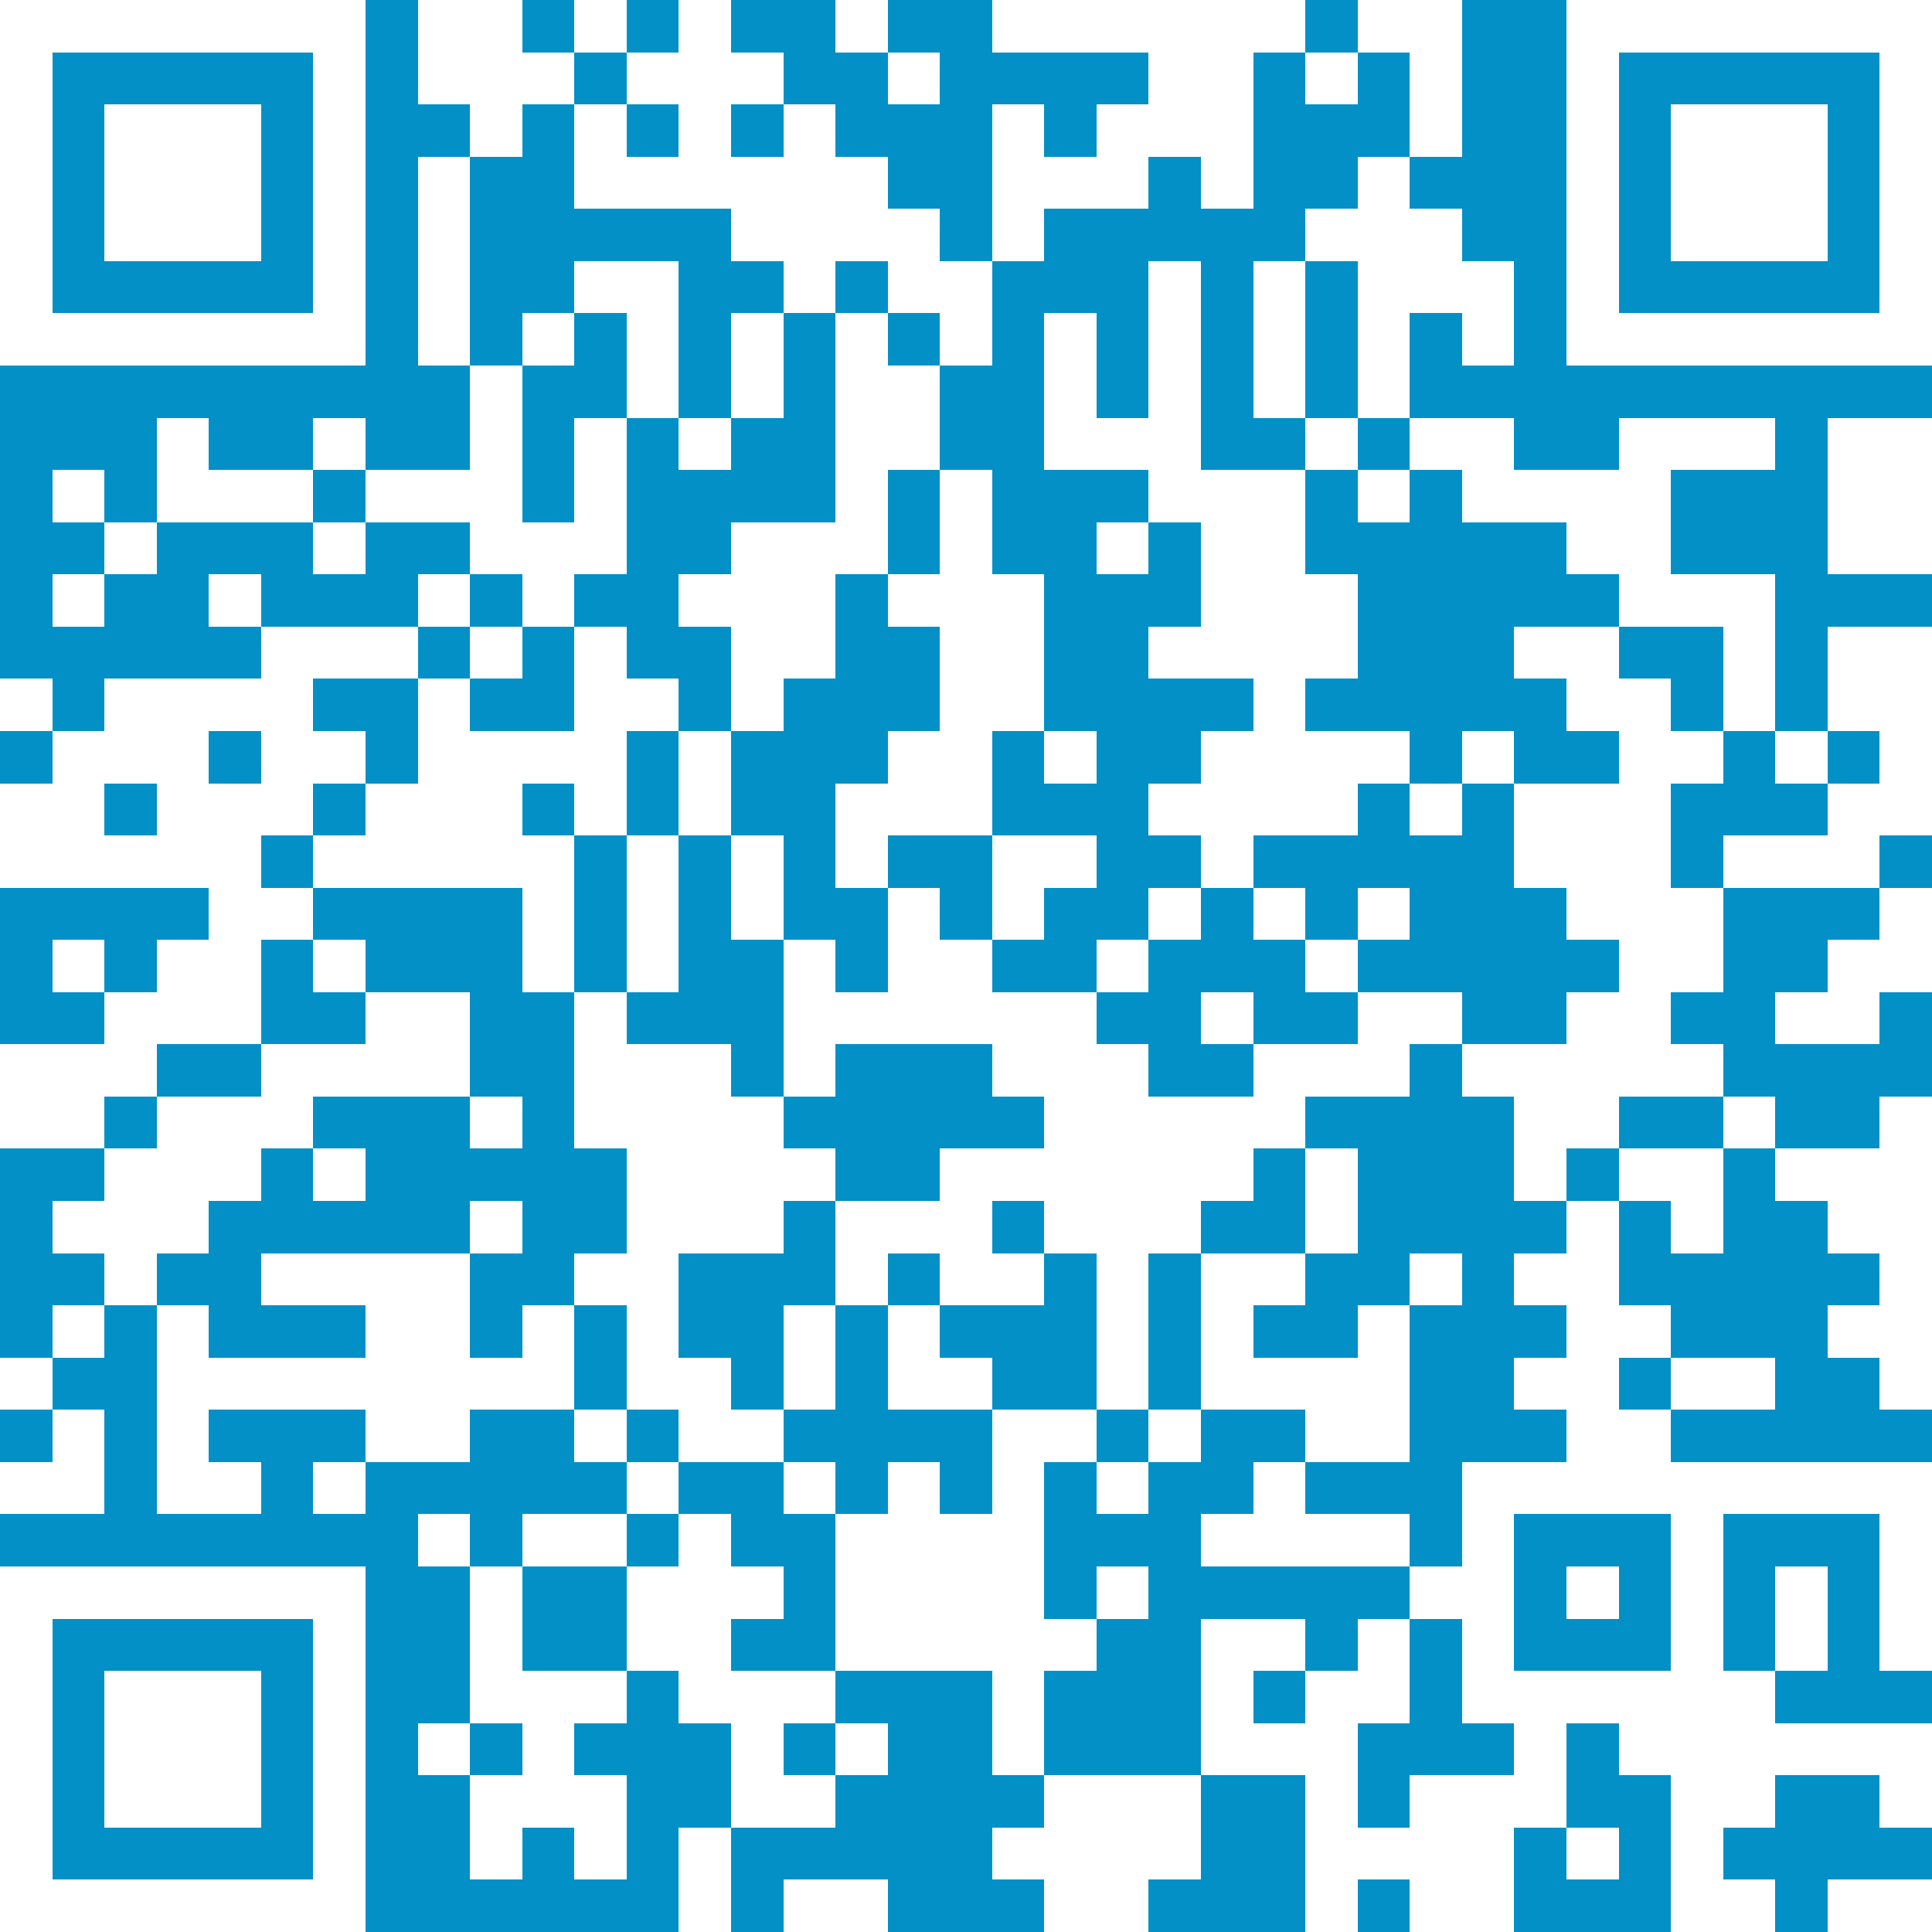 <svg xmlns="http://www.w3.org/2000/svg" xmlns:xlink="http://www.w3.org/1999/xlink" version="1.1" shape-rendering="crispEdges" viewBox="0 0 37 37"><rect x="0" y="0" height="37" width="37" fill="#0390c6"/><rect x="0" y="0" height="1" width="7" fill="#ffffff"/><rect x="8" y="0" height="2" width="2" fill="#ffffff"/><rect x="11" y="0" height="1" width="1" fill="#ffffff"/><rect x="13" y="0" height="4" width="1" fill="#ffffff"/><rect x="16" y="0" height="1" width="1" fill="#ffffff"/><rect x="19" y="0" height="1" width="6" fill="#ffffff"/><rect x="26" y="0" height="1" width="2" fill="#ffffff"/><rect x="30" y="0" height="1" width="7" fill="#ffffff"/><rect x="0" y="1" height="6" width="1" fill="#ffffff"/><rect x="6" y="1" height="6" width="1" fill="#ffffff"/><rect x="10" y="1" height="1" width="1" fill="#ffffff"/><rect x="12" y="1" height="1" width="1" fill="#ffffff"/><rect x="14" y="1" height="1" width="1" fill="#ffffff"/><rect x="17" y="1" height="1" width="1" fill="#ffffff"/><rect x="22" y="1" height="2" width="2" fill="#ffffff"/><rect x="25" y="1" height="1" width="1" fill="#ffffff"/><rect x="27" y="1" height="2" width="1" fill="#ffffff"/><rect x="30" y="1" height="6" width="1" fill="#ffffff"/><rect x="36" y="1" height="6" width="1" fill="#ffffff"/><rect x="2" y="2" height="3" width="3" fill="#ffffff"/><rect x="9" y="2" height="1" width="1" fill="#ffffff"/><rect x="11" y="2" height="2" width="1" fill="#ffffff"/><rect x="15" y="2" height="4" width="1" fill="#ffffff"/><rect x="19" y="2" height="3" width="1" fill="#ffffff"/><rect x="21" y="2" height="2" width="1" fill="#ffffff"/><rect x="32" y="2" height="3" width="3" fill="#ffffff"/><rect x="8" y="3" height="4" width="1" fill="#ffffff"/><rect x="12" y="3" height="1" width="1" fill="#ffffff"/><rect x="14" y="3" height="2" width="1" fill="#ffffff"/><rect x="16" y="3" height="2" width="1" fill="#ffffff"/><rect x="20" y="3" height="1" width="1" fill="#ffffff"/><rect x="23" y="3" height="1" width="1" fill="#ffffff"/><rect x="26" y="3" height="5" width="1" fill="#ffffff"/><rect x="17" y="4" height="2" width="1" fill="#ffffff"/><rect x="25" y="4" height="1" width="1" fill="#ffffff"/><rect x="27" y="4" height="2" width="1" fill="#ffffff"/><rect x="11" y="5" height="1" width="2" fill="#ffffff"/><rect x="18" y="5" height="2" width="1" fill="#ffffff"/><rect x="22" y="5" height="5" width="1" fill="#ffffff"/><rect x="24" y="5" height="3" width="1" fill="#ffffff"/><rect x="28" y="5" height="2" width="1" fill="#ffffff"/><rect x="1" y="6" height="1" width="5" fill="#ffffff"/><rect x="10" y="6" height="1" width="1" fill="#ffffff"/><rect x="12" y="6" height="2" width="1" fill="#ffffff"/><rect x="14" y="6" height="2" width="1" fill="#ffffff"/><rect x="16" y="6" height="5" width="1" fill="#ffffff"/><rect x="20" y="6" height="3" width="1" fill="#ffffff"/><rect x="31" y="6" height="1" width="5" fill="#ffffff"/><rect x="9" y="7" height="4" width="1" fill="#ffffff"/><rect x="17" y="7" height="2" width="1" fill="#ffffff"/><rect x="3" y="8" height="2" width="1" fill="#ffffff"/><rect x="6" y="8" height="1" width="1" fill="#ffffff"/><rect x="11" y="8" height="3" width="1" fill="#ffffff"/><rect x="13" y="8" height="1" width="1" fill="#ffffff"/><rect x="21" y="8" height="1" width="1" fill="#ffffff"/><rect x="25" y="8" height="1" width="1" fill="#ffffff"/><rect x="27" y="8" height="1" width="2" fill="#ffffff"/><rect x="31" y="8" height="1" width="3" fill="#ffffff"/><rect x="35" y="8" height="3" width="2" fill="#ffffff"/><rect x="1" y="9" height="1" width="1" fill="#ffffff"/><rect x="4" y="9" height="1" width="2" fill="#ffffff"/><rect x="7" y="9" height="1" width="2" fill="#ffffff"/><rect x="18" y="9" height="7" width="1" fill="#ffffff"/><rect x="23" y="9" height="4" width="2" fill="#ffffff"/><rect x="26" y="9" height="1" width="1" fill="#ffffff"/><rect x="28" y="9" height="1" width="4" fill="#ffffff"/><rect x="2" y="10" height="1" width="1" fill="#ffffff"/><rect x="6" y="10" height="1" width="1" fill="#ffffff"/><rect x="10" y="10" height="2" width="1" fill="#ffffff"/><rect x="14" y="10" height="3" width="2" fill="#ffffff"/><rect x="21" y="10" height="1" width="1" fill="#ffffff"/><rect x="30" y="10" height="1" width="2" fill="#ffffff"/><rect x="1" y="11" height="1" width="1" fill="#ffffff"/><rect x="4" y="11" height="1" width="1" fill="#ffffff"/><rect x="8" y="11" height="1" width="1" fill="#ffffff"/><rect x="13" y="11" height="1" width="1" fill="#ffffff"/><rect x="17" y="11" height="1" width="1" fill="#ffffff"/><rect x="19" y="11" height="3" width="1" fill="#ffffff"/><rect x="25" y="11" height="2" width="1" fill="#ffffff"/><rect x="31" y="11" height="1" width="3" fill="#ffffff"/><rect x="5" y="12" height="1" width="3" fill="#ffffff"/><rect x="9" y="12" height="1" width="1" fill="#ffffff"/><rect x="11" y="12" height="4" width="1" fill="#ffffff"/><rect x="22" y="12" height="1" width="1" fill="#ffffff"/><rect x="29" y="12" height="1" width="2" fill="#ffffff"/><rect x="33" y="12" height="2" width="1" fill="#ffffff"/><rect x="35" y="12" height="2" width="2" fill="#ffffff"/><rect x="0" y="13" height="1" width="1" fill="#ffffff"/><rect x="2" y="13" height="1" width="4" fill="#ffffff"/><rect x="8" y="13" height="4" width="1" fill="#ffffff"/><rect x="12" y="13" height="1" width="1" fill="#ffffff"/><rect x="14" y="13" height="1" width="1" fill="#ffffff"/><rect x="24" y="13" height="3" width="1" fill="#ffffff"/><rect x="30" y="13" height="1" width="2" fill="#ffffff"/><rect x="1" y="14" height="1" width="3" fill="#ffffff"/><rect x="5" y="14" height="1" width="2" fill="#ffffff"/><rect x="9" y="14" height="1" width="2" fill="#ffffff"/><rect x="13" y="14" height="2" width="1" fill="#ffffff"/><rect x="17" y="14" height="2" width="1" fill="#ffffff"/><rect x="20" y="14" height="1" width="1" fill="#ffffff"/><rect x="23" y="14" height="3" width="1" fill="#ffffff"/><rect x="25" y="14" height="1" width="2" fill="#ffffff"/><rect x="28" y="14" height="1" width="1" fill="#ffffff"/><rect x="31" y="14" height="1" width="2" fill="#ffffff"/><rect x="34" y="14" height="1" width="1" fill="#ffffff"/><rect x="36" y="14" height="2" width="1" fill="#ffffff"/><rect x="0" y="15" height="2" width="2" fill="#ffffff"/><rect x="3" y="15" height="1" width="3" fill="#ffffff"/><rect x="7" y="15" height="2" width="1" fill="#ffffff"/><rect x="9" y="15" height="2" width="1" fill="#ffffff"/><rect x="16" y="15" height="2" width="1" fill="#ffffff"/><rect x="22" y="15" height="1" width="1" fill="#ffffff"/><rect x="25" y="15" height="1" width="1" fill="#ffffff"/><rect x="27" y="15" height="1" width="1" fill="#ffffff"/><rect x="29" y="15" height="2" width="3" fill="#ffffff"/><rect x="35" y="15" height="2" width="1" fill="#ffffff"/><rect x="2" y="16" height="1" width="3" fill="#ffffff"/><rect x="6" y="16" height="1" width="1" fill="#ffffff"/><rect x="10" y="16" height="3" width="1" fill="#ffffff"/><rect x="12" y="16" height="3" width="1" fill="#ffffff"/><rect x="14" y="16" height="2" width="1" fill="#ffffff"/><rect x="19" y="16" height="1" width="2" fill="#ffffff"/><rect x="33" y="16" height="1" width="2" fill="#ffffff"/><rect x="4" y="17" height="1" width="2" fill="#ffffff"/><rect x="17" y="17" height="3" width="1" fill="#ffffff"/><rect x="19" y="17" height="1" width="1" fill="#ffffff"/><rect x="22" y="17" height="1" width="1" fill="#ffffff"/><rect x="24" y="17" height="1" width="1" fill="#ffffff"/><rect x="26" y="17" height="1" width="1" fill="#ffffff"/><rect x="30" y="17" height="1" width="3" fill="#ffffff"/><rect x="36" y="17" height="2" width="1" fill="#ffffff"/><rect x="1" y="18" height="1" width="1" fill="#ffffff"/><rect x="3" y="18" height="2" width="2" fill="#ffffff"/><rect x="6" y="18" height="1" width="1" fill="#ffffff"/><rect x="15" y="18" height="3" width="1" fill="#ffffff"/><rect x="18" y="18" height="2" width="1" fill="#ffffff"/><rect x="21" y="18" height="1" width="1" fill="#ffffff"/><rect x="25" y="18" height="1" width="1" fill="#ffffff"/><rect x="31" y="18" height="1" width="2" fill="#ffffff"/><rect x="35" y="18" height="2" width="1" fill="#ffffff"/><rect x="2" y="19" height="2" width="1" fill="#ffffff"/><rect x="7" y="19" height="2" width="2" fill="#ffffff"/><rect x="11" y="19" height="3" width="1" fill="#ffffff"/><rect x="16" y="19" height="1" width="1" fill="#ffffff"/><rect x="19" y="19" height="2" width="2" fill="#ffffff"/><rect x="23" y="19" height="1" width="1" fill="#ffffff"/><rect x="26" y="19" height="1" width="2" fill="#ffffff"/><rect x="30" y="19" height="2" width="2" fill="#ffffff"/><rect x="34" y="19" height="1" width="1" fill="#ffffff"/><rect x="0" y="20" height="2" width="2" fill="#ffffff"/><rect x="5" y="20" height="1" width="2" fill="#ffffff"/><rect x="12" y="20" height="4" width="2" fill="#ffffff"/><rect x="21" y="20" height="7" width="1" fill="#ffffff"/><rect x="24" y="20" height="1" width="3" fill="#ffffff"/><rect x="28" y="20" height="1" width="2" fill="#ffffff"/><rect x="32" y="20" height="1" width="1" fill="#ffffff"/><rect x="3" y="21" height="1" width="3" fill="#ffffff"/><rect x="9" y="21" height="1" width="1" fill="#ffffff"/><rect x="14" y="21" height="3" width="1" fill="#ffffff"/><rect x="20" y="21" height="3" width="1" fill="#ffffff"/><rect x="22" y="21" height="1" width="3" fill="#ffffff"/><rect x="29" y="21" height="1" width="2" fill="#ffffff"/><rect x="33" y="21" height="1" width="1" fill="#ffffff"/><rect x="36" y="21" height="6" width="1" fill="#ffffff"/><rect x="2" y="22" height="1" width="3" fill="#ffffff"/><rect x="6" y="22" height="1" width="1" fill="#ffffff"/><rect x="15" y="22" height="1" width="1" fill="#ffffff"/><rect x="18" y="22" height="1" width="2" fill="#ffffff"/><rect x="22" y="22" height="1" width="2" fill="#ffffff"/><rect x="25" y="22" height="2" width="1" fill="#ffffff"/><rect x="29" y="22" height="1" width="1" fill="#ffffff"/><rect x="31" y="22" height="1" width="2" fill="#ffffff"/><rect x="34" y="22" height="1" width="2" fill="#ffffff"/><rect x="1" y="23" height="1" width="3" fill="#ffffff"/><rect x="9" y="23" height="1" width="1" fill="#ffffff"/><rect x="16" y="23" height="1" width="3" fill="#ffffff"/><rect x="22" y="23" height="1" width="1" fill="#ffffff"/><rect x="30" y="23" height="6" width="1" fill="#ffffff"/><rect x="32" y="23" height="1" width="1" fill="#ffffff"/><rect x="35" y="23" height="1" width="1" fill="#ffffff"/><rect x="2" y="24" height="1" width="1" fill="#ffffff"/><rect x="5" y="24" height="1" width="4" fill="#ffffff"/><rect x="11" y="24" height="1" width="2" fill="#ffffff"/><rect x="16" y="24" height="1" width="1" fill="#ffffff"/><rect x="18" y="24" height="1" width="2" fill="#ffffff"/><rect x="23" y="24" height="1" width="2" fill="#ffffff"/><rect x="27" y="24" height="1" width="1" fill="#ffffff"/><rect x="29" y="24" height="1" width="1" fill="#ffffff"/><rect x="1" y="25" height="1" width="1" fill="#ffffff"/><rect x="3" y="25" height="4" width="1" fill="#ffffff"/><rect x="7" y="25" height="3" width="2" fill="#ffffff"/><rect x="10" y="25" height="2" width="1" fill="#ffffff"/><rect x="12" y="25" height="2" width="1" fill="#ffffff"/><rect x="15" y="25" height="2" width="1" fill="#ffffff"/><rect x="17" y="25" height="2" width="1" fill="#ffffff"/><rect x="23" y="25" height="2" width="1" fill="#ffffff"/><rect x="26" y="25" height="3" width="1" fill="#ffffff"/><rect x="31" y="25" height="1" width="1" fill="#ffffff"/><rect x="35" y="25" height="1" width="1" fill="#ffffff"/><rect x="0" y="26" height="1" width="1" fill="#ffffff"/><rect x="4" y="26" height="1" width="3" fill="#ffffff"/><rect x="9" y="26" height="1" width="1" fill="#ffffff"/><rect x="13" y="26" height="2" width="1" fill="#ffffff"/><rect x="18" y="26" height="1" width="1" fill="#ffffff"/><rect x="24" y="26" height="1" width="2" fill="#ffffff"/><rect x="29" y="26" height="1" width="1" fill="#ffffff"/><rect x="32" y="26" height="1" width="2" fill="#ffffff"/><rect x="1" y="27" height="2" width="1" fill="#ffffff"/><rect x="11" y="27" height="1" width="1" fill="#ffffff"/><rect x="14" y="27" height="1" width="1" fill="#ffffff"/><rect x="19" y="27" height="1" width="2" fill="#ffffff"/><rect x="22" y="27" height="1" width="1" fill="#ffffff"/><rect x="25" y="27" height="1" width="1" fill="#ffffff"/><rect x="31" y="27" height="2" width="1" fill="#ffffff"/><rect x="0" y="28" height="1" width="1" fill="#ffffff"/><rect x="4" y="28" height="1" width="1" fill="#ffffff"/><rect x="6" y="28" height="1" width="1" fill="#ffffff"/><rect x="12" y="28" height="1" width="1" fill="#ffffff"/><rect x="15" y="28" height="1" width="1" fill="#ffffff"/><rect x="17" y="28" height="4" width="1" fill="#ffffff"/><rect x="19" y="28" height="6" width="1" fill="#ffffff"/><rect x="21" y="28" height="1" width="1" fill="#ffffff"/><rect x="24" y="28" height="2" width="1" fill="#ffffff"/><rect x="28" y="28" height="1" width="2" fill="#ffffff"/><rect x="32" y="28" height="1" width="5" fill="#ffffff"/><rect x="8" y="29" height="1" width="1" fill="#ffffff"/><rect x="10" y="29" height="1" width="2" fill="#ffffff"/><rect x="13" y="29" height="4" width="1" fill="#ffffff"/><rect x="16" y="29" height="3" width="1" fill="#ffffff"/><rect x="18" y="29" height="3" width="1" fill="#ffffff"/><rect x="23" y="29" height="1" width="1" fill="#ffffff"/><rect x="25" y="29" height="1" width="2" fill="#ffffff"/><rect x="28" y="29" height="4" width="1" fill="#ffffff"/><rect x="32" y="29" height="8" width="1" fill="#ffffff"/><rect x="36" y="29" height="3" width="1" fill="#ffffff"/><rect x="0" y="30" height="1" width="7" fill="#ffffff"/><rect x="9" y="30" height="3" width="1" fill="#ffffff"/><rect x="12" y="30" height="2" width="1" fill="#ffffff"/><rect x="14" y="30" height="1" width="1" fill="#ffffff"/><rect x="21" y="30" height="1" width="1" fill="#ffffff"/><rect x="27" y="30" height="1" width="1" fill="#ffffff"/><rect x="30" y="30" height="1" width="1" fill="#ffffff"/><rect x="34" y="30" height="2" width="1" fill="#ffffff"/><rect x="0" y="31" height="6" width="1" fill="#ffffff"/><rect x="6" y="31" height="6" width="1" fill="#ffffff"/><rect x="20" y="31" height="1" width="1" fill="#ffffff"/><rect x="23" y="31" height="1" width="2" fill="#ffffff"/><rect x="26" y="31" height="2" width="1" fill="#ffffff"/><rect x="2" y="32" height="3" width="3" fill="#ffffff"/><rect x="10" y="32" height="1" width="2" fill="#ffffff"/><rect x="14" y="32" height="1" width="2" fill="#ffffff"/><rect x="23" y="32" height="2" width="1" fill="#ffffff"/><rect x="25" y="32" height="5" width="1" fill="#ffffff"/><rect x="29" y="32" height="1" width="3" fill="#ffffff"/><rect x="33" y="32" height="3" width="1" fill="#ffffff"/><rect x="8" y="33" height="1" width="1" fill="#ffffff"/><rect x="10" y="33" height="2" width="1" fill="#ffffff"/><rect x="14" y="33" height="2" width="1" fill="#ffffff"/><rect x="16" y="33" height="1" width="1" fill="#ffffff"/><rect x="24" y="33" height="1" width="1" fill="#ffffff"/><rect x="29" y="33" height="2" width="1" fill="#ffffff"/><rect x="31" y="33" height="1" width="1" fill="#ffffff"/><rect x="34" y="33" height="1" width="3" fill="#ffffff"/><rect x="9" y="34" height="2" width="1" fill="#ffffff"/><rect x="11" y="34" height="2" width="1" fill="#ffffff"/><rect x="15" y="34" height="1" width="1" fill="#ffffff"/><rect x="20" y="34" height="2" width="3" fill="#ffffff"/><rect x="27" y="34" height="3" width="2" fill="#ffffff"/><rect x="36" y="34" height="1" width="1" fill="#ffffff"/><rect x="13" y="35" height="2" width="1" fill="#ffffff"/><rect x="19" y="35" height="1" width="1" fill="#ffffff"/><rect x="26" y="35" height="1" width="1" fill="#ffffff"/><rect x="30" y="35" height="1" width="1" fill="#ffffff"/><rect x="1" y="36" height="1" width="5" fill="#ffffff"/><rect x="15" y="36" height="1" width="2" fill="#ffffff"/><rect x="20" y="36" height="1" width="2" fill="#ffffff"/><rect x="33" y="36" height="1" width="1" fill="#ffffff"/><rect x="35" y="36" height="1" width="2" fill="#ffffff"/></svg>